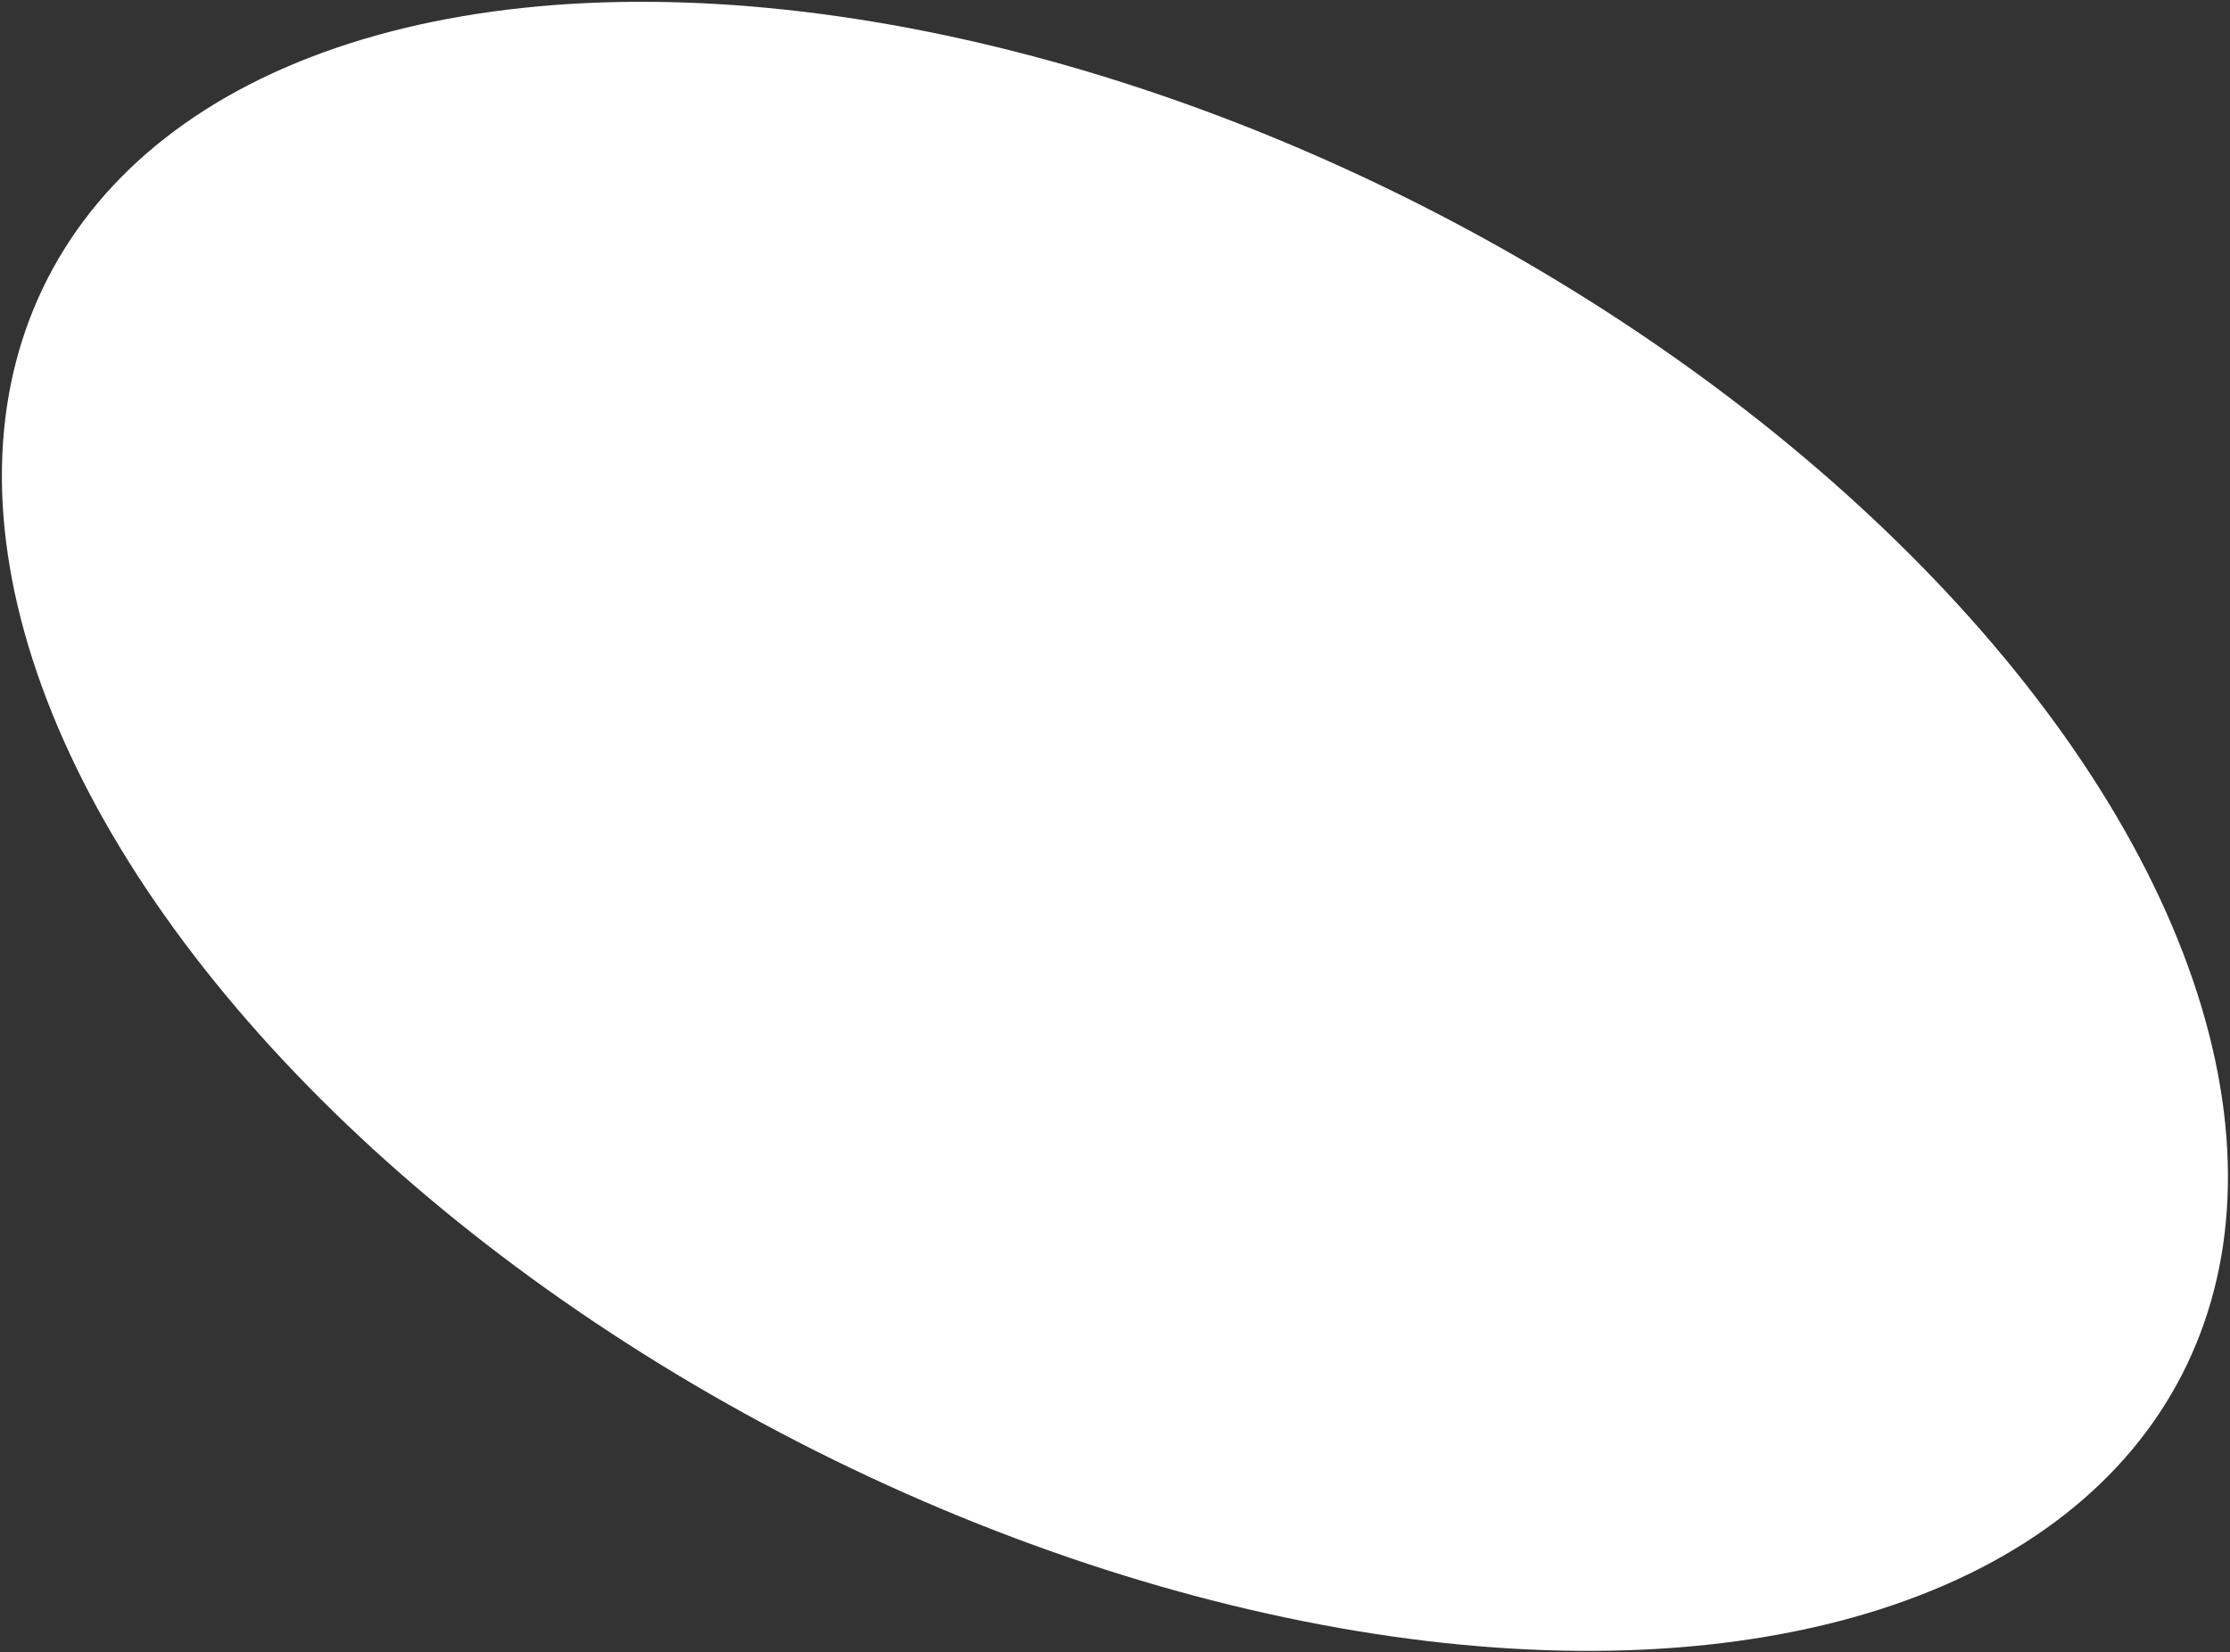 <svg xmlns="http://www.w3.org/2000/svg" width="548" height="406" viewBox="0 0 548 406" fill="none"><rect x="0" y="0" width="548" height="406" fill="#333333" stroke="none"/><ellipse cx="273.98" cy="203.063" rx="170.145" ry="294.81" transform="rotate(117.193 273.98 203.063)" fill="white"></ellipse></svg>